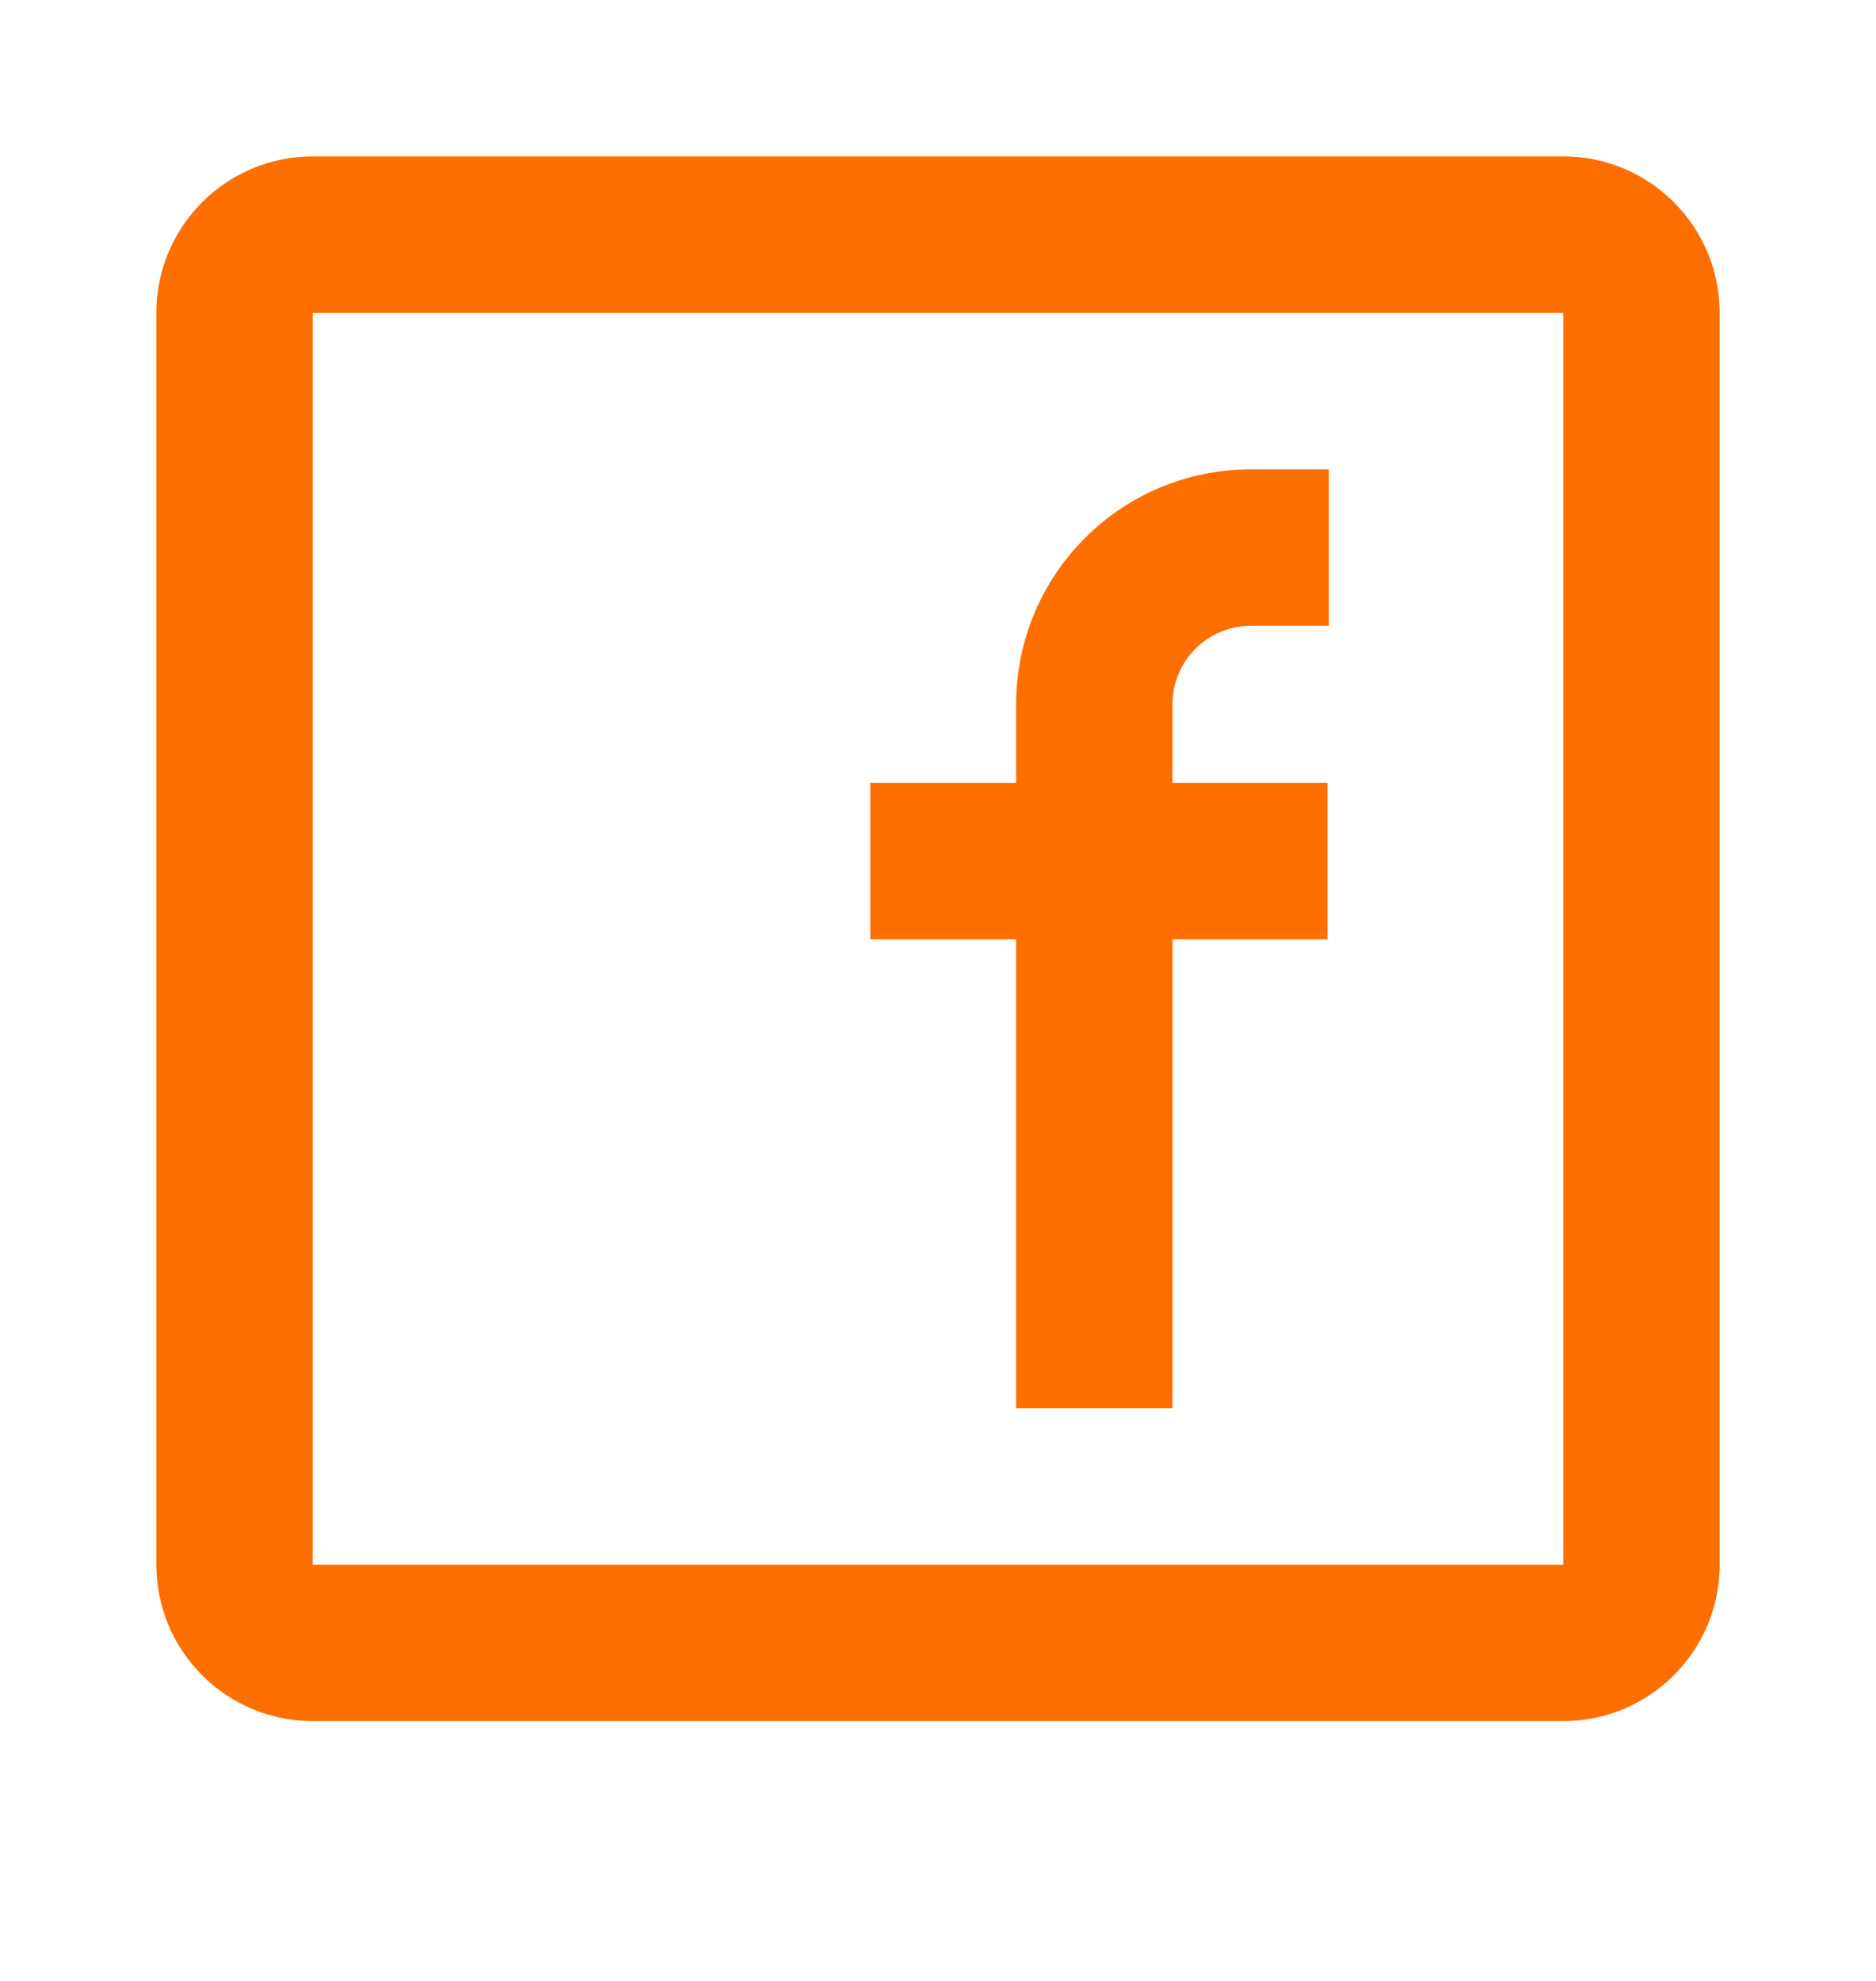 <svg width="18" height="19" viewBox="0 0 18 19" fill="none" xmlns="http://www.w3.org/2000/svg">
<path fill-rule="evenodd" clip-rule="evenodd" d="M3 1.5H15C15.828 1.5 16.5 2.172 16.5 3.001V15.007C16.5 15.836 15.828 16.508 15 16.508H3C2.172 16.508 1.5 15.836 1.5 15.007V3.001C1.5 2.172 2.172 1.5 3 1.5ZM3 3.001V15.008H15V3.001H3ZM8.35 9.009H9.75V13.508H11.25V9.009H12.737V7.508H11.25V6.754C11.25 6.339 11.586 6.003 12 6.003H12.75V4.502H12C10.757 4.502 9.75 5.51 9.75 6.754V7.508H8.35V9.009Z" fill="#FF6F00"/>
</svg>

